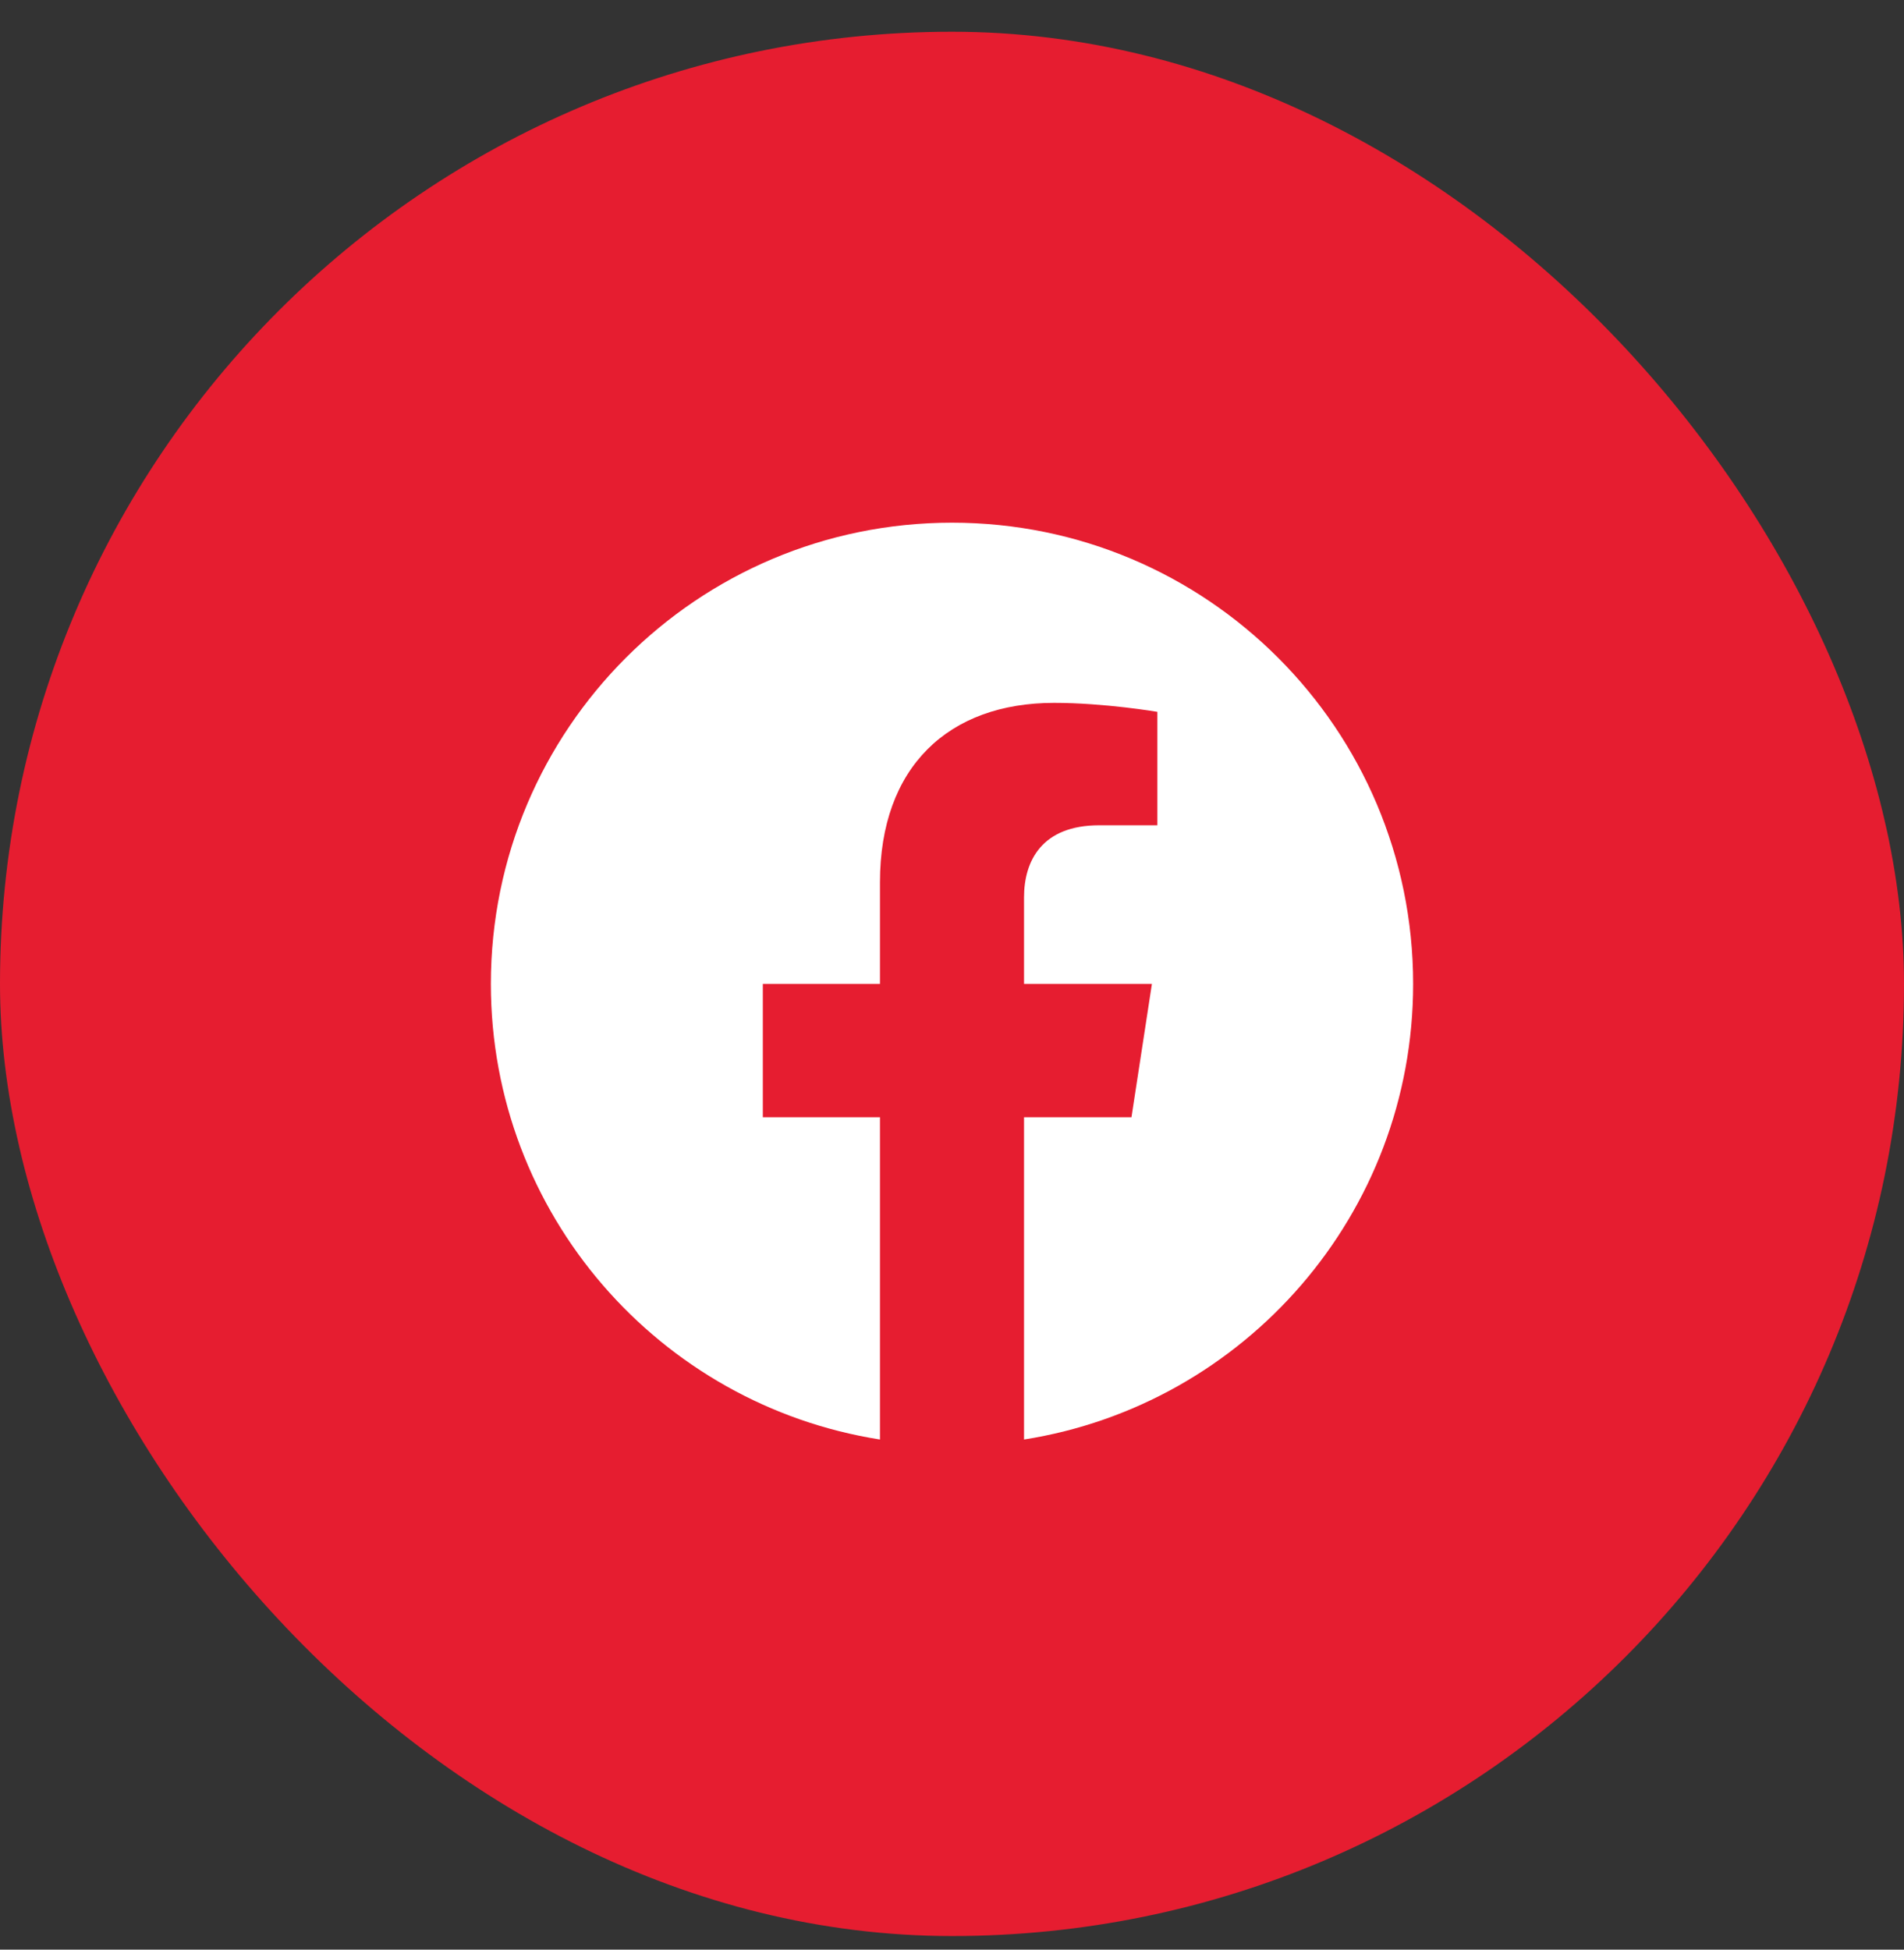 <svg width="42" height="43" viewBox="0 0 42 43" fill="none" xmlns="http://www.w3.org/2000/svg">
<rect x="0" y="0" width="42" height="43" fill="#333333" stroke="none"/>
<rect y="0.7" width="42" height="42" rx="21" fill="#E61D30"/>
<path d="M31.172 21.7C31.172 16.081 26.619 11.528 21 11.528C15.381 11.528 10.828 16.081 10.828 21.7C10.828 26.777 14.548 30.985 19.411 31.749V24.641H16.827V21.7H19.411V19.459C19.411 16.91 20.928 15.502 23.253 15.502C24.366 15.502 25.53 15.7 25.53 15.7V18.202H24.247C22.983 18.202 22.589 18.987 22.589 19.791V21.7H25.41L24.959 24.641H22.589V31.749C27.452 30.985 31.172 26.777 31.172 21.7Z" fill="white"/>
</svg>
